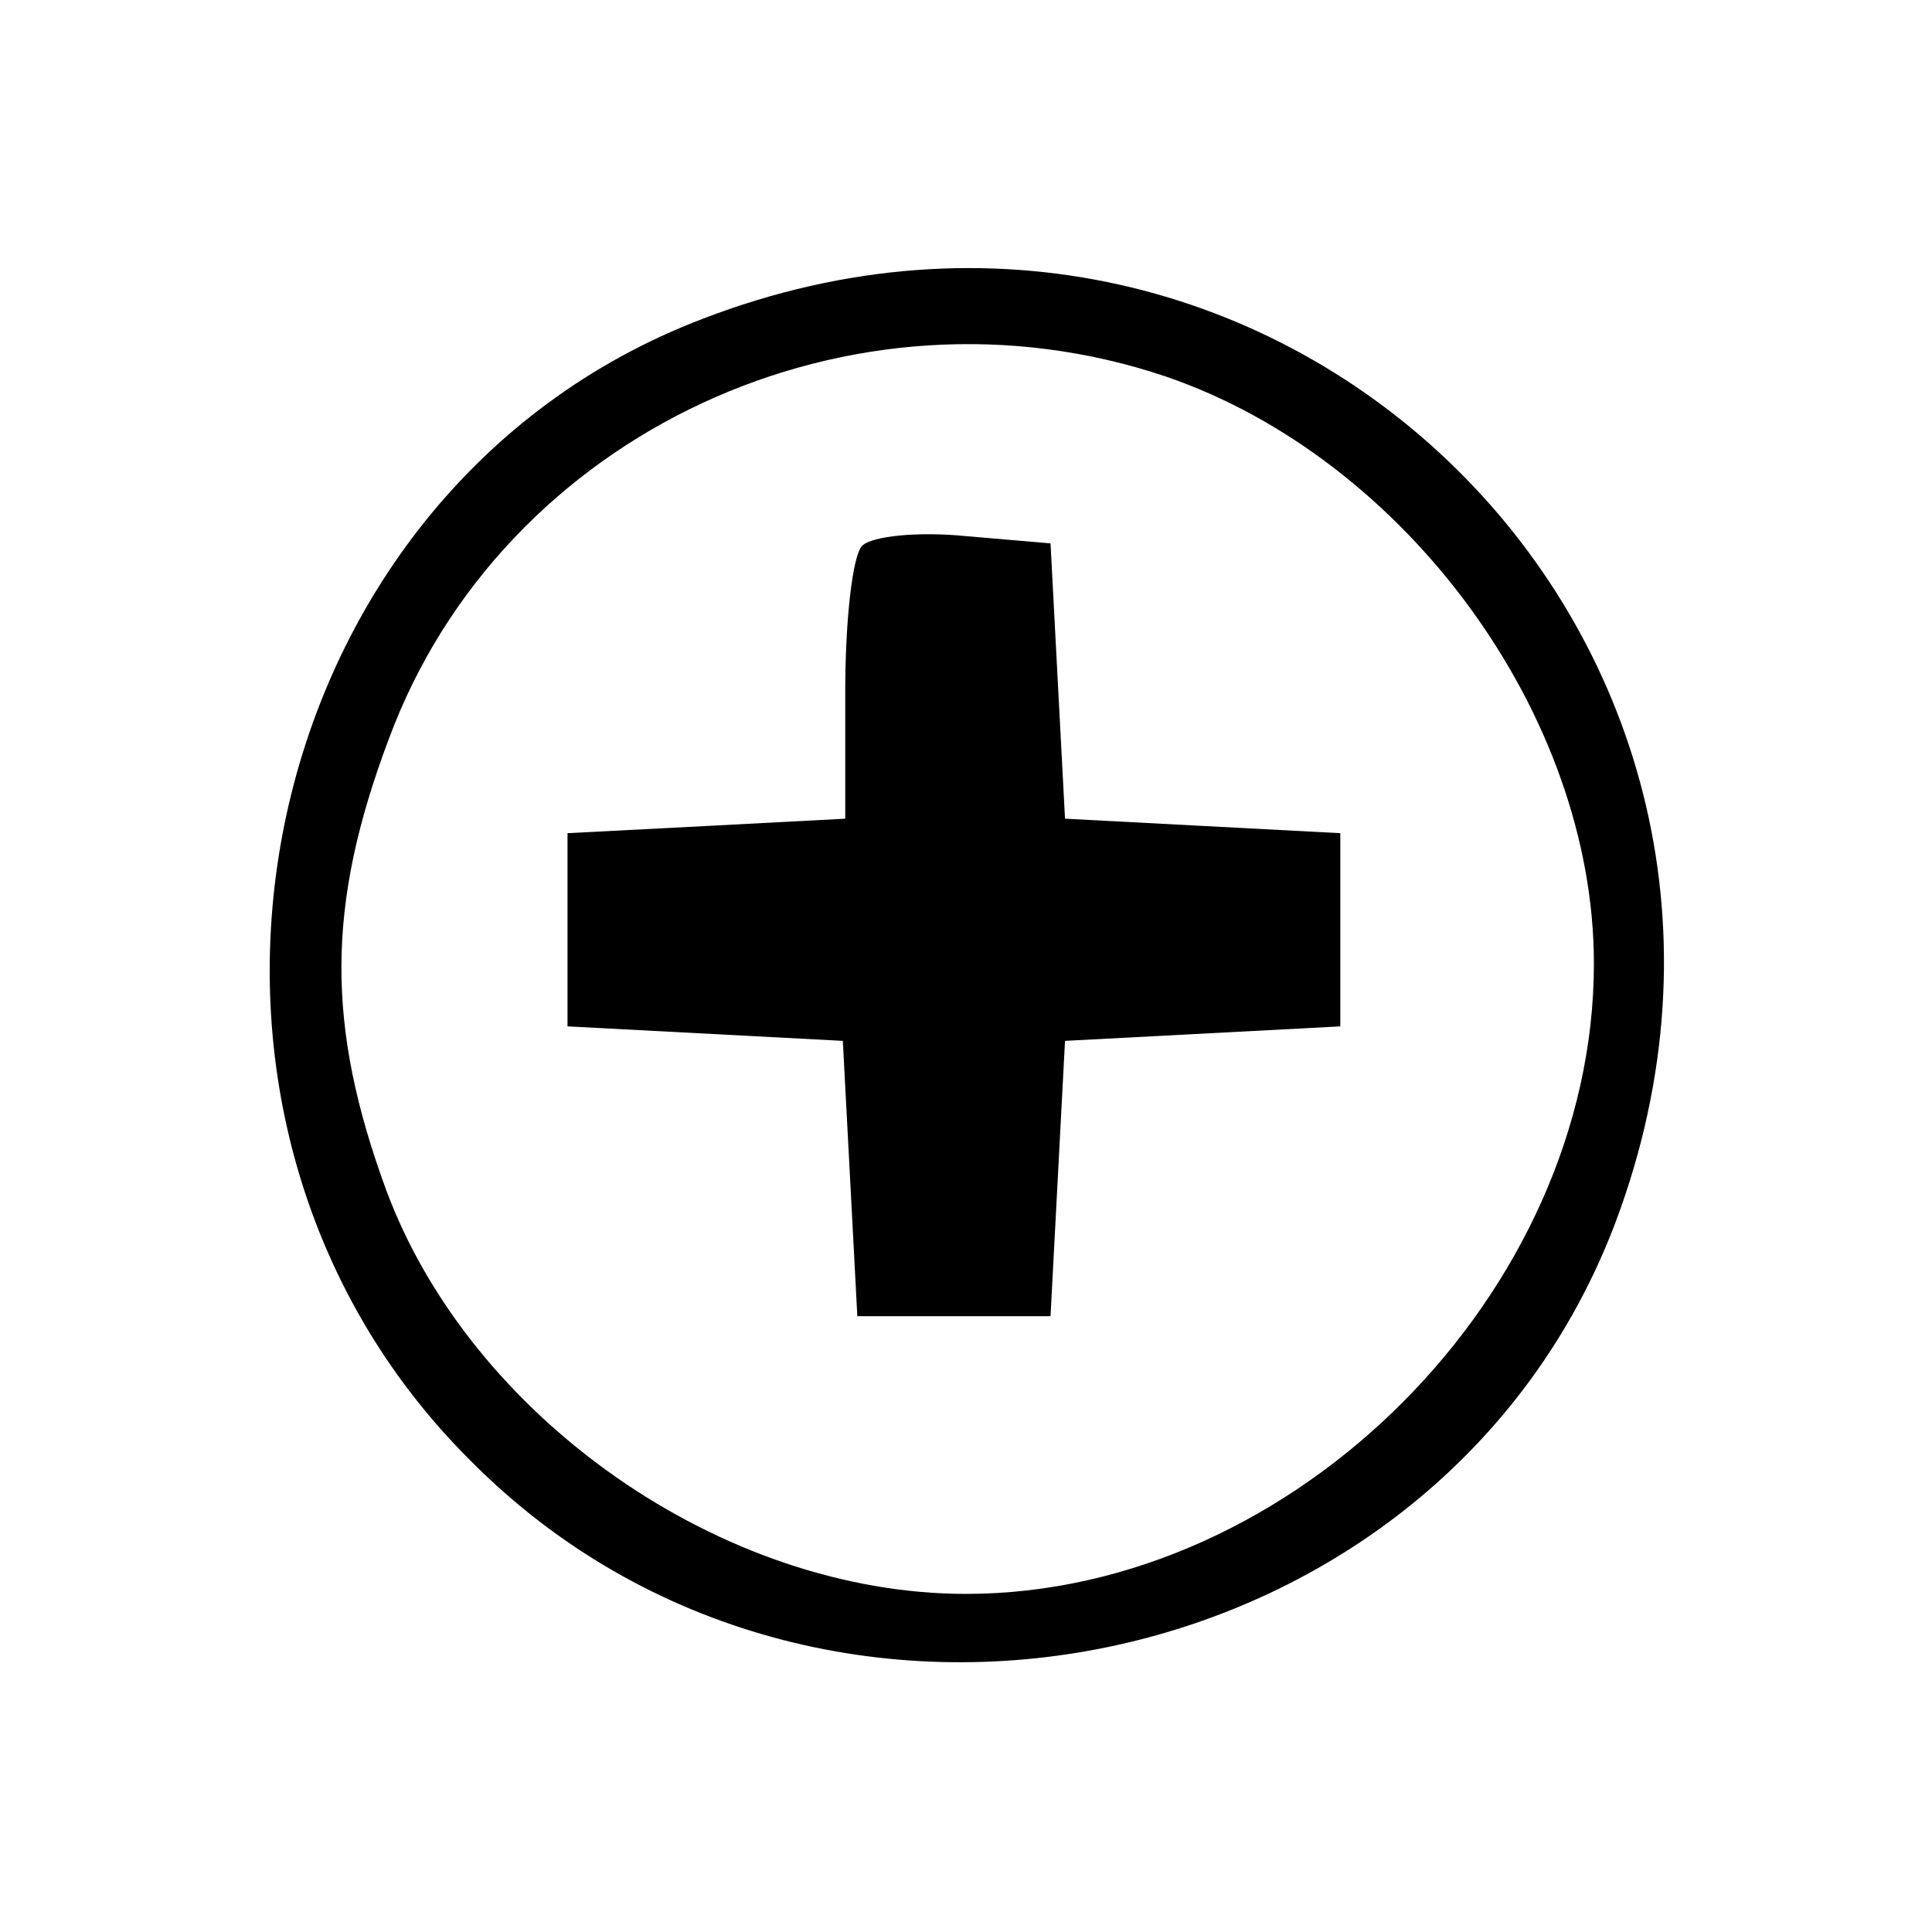 <?xml version="1.0" standalone="no"?>
<!DOCTYPE svg PUBLIC "-//W3C//DTD SVG 20010904//EN"
 "http://www.w3.org/TR/2001/REC-SVG-20010904/DTD/svg10.dtd">
<svg version="1.0" xmlns="http://www.w3.org/2000/svg"
 width="80pt" height="80pt" viewBox="0 0 80 80"
 preserveAspectRatio="xMidYMid meet">
<g transform="translate(0,80) scale(0.1,-0.1)"
fill="#000000" stroke="none">
<path d="M291 668 c-189 -72 -241 -329 -96 -473 145 -146 402 -92 474 99 90
240 -139 466 -378 374z m192 -24 c99 -34 177 -140 177 -243 0 -136 -124 -261
-260 -261 -101 0 -205 73 -240 167 -25 68 -25 118 1 187 47 127 192 194 322
150z"/>
<path d="M357 574 c-4 -4 -7 -31 -7 -60 l0 -53 -57 -3 -58 -3 0 -40 0 -40 57
-3 57 -3 3 -57 3 -57 40 0 40 0 3 57 3 57 57 3 57 3 0 40 0 40 -57 3 -57 3 -3
57 -3 57 -35 3 c-20 2 -39 0 -43 -4z"/>
</g>
</svg>
